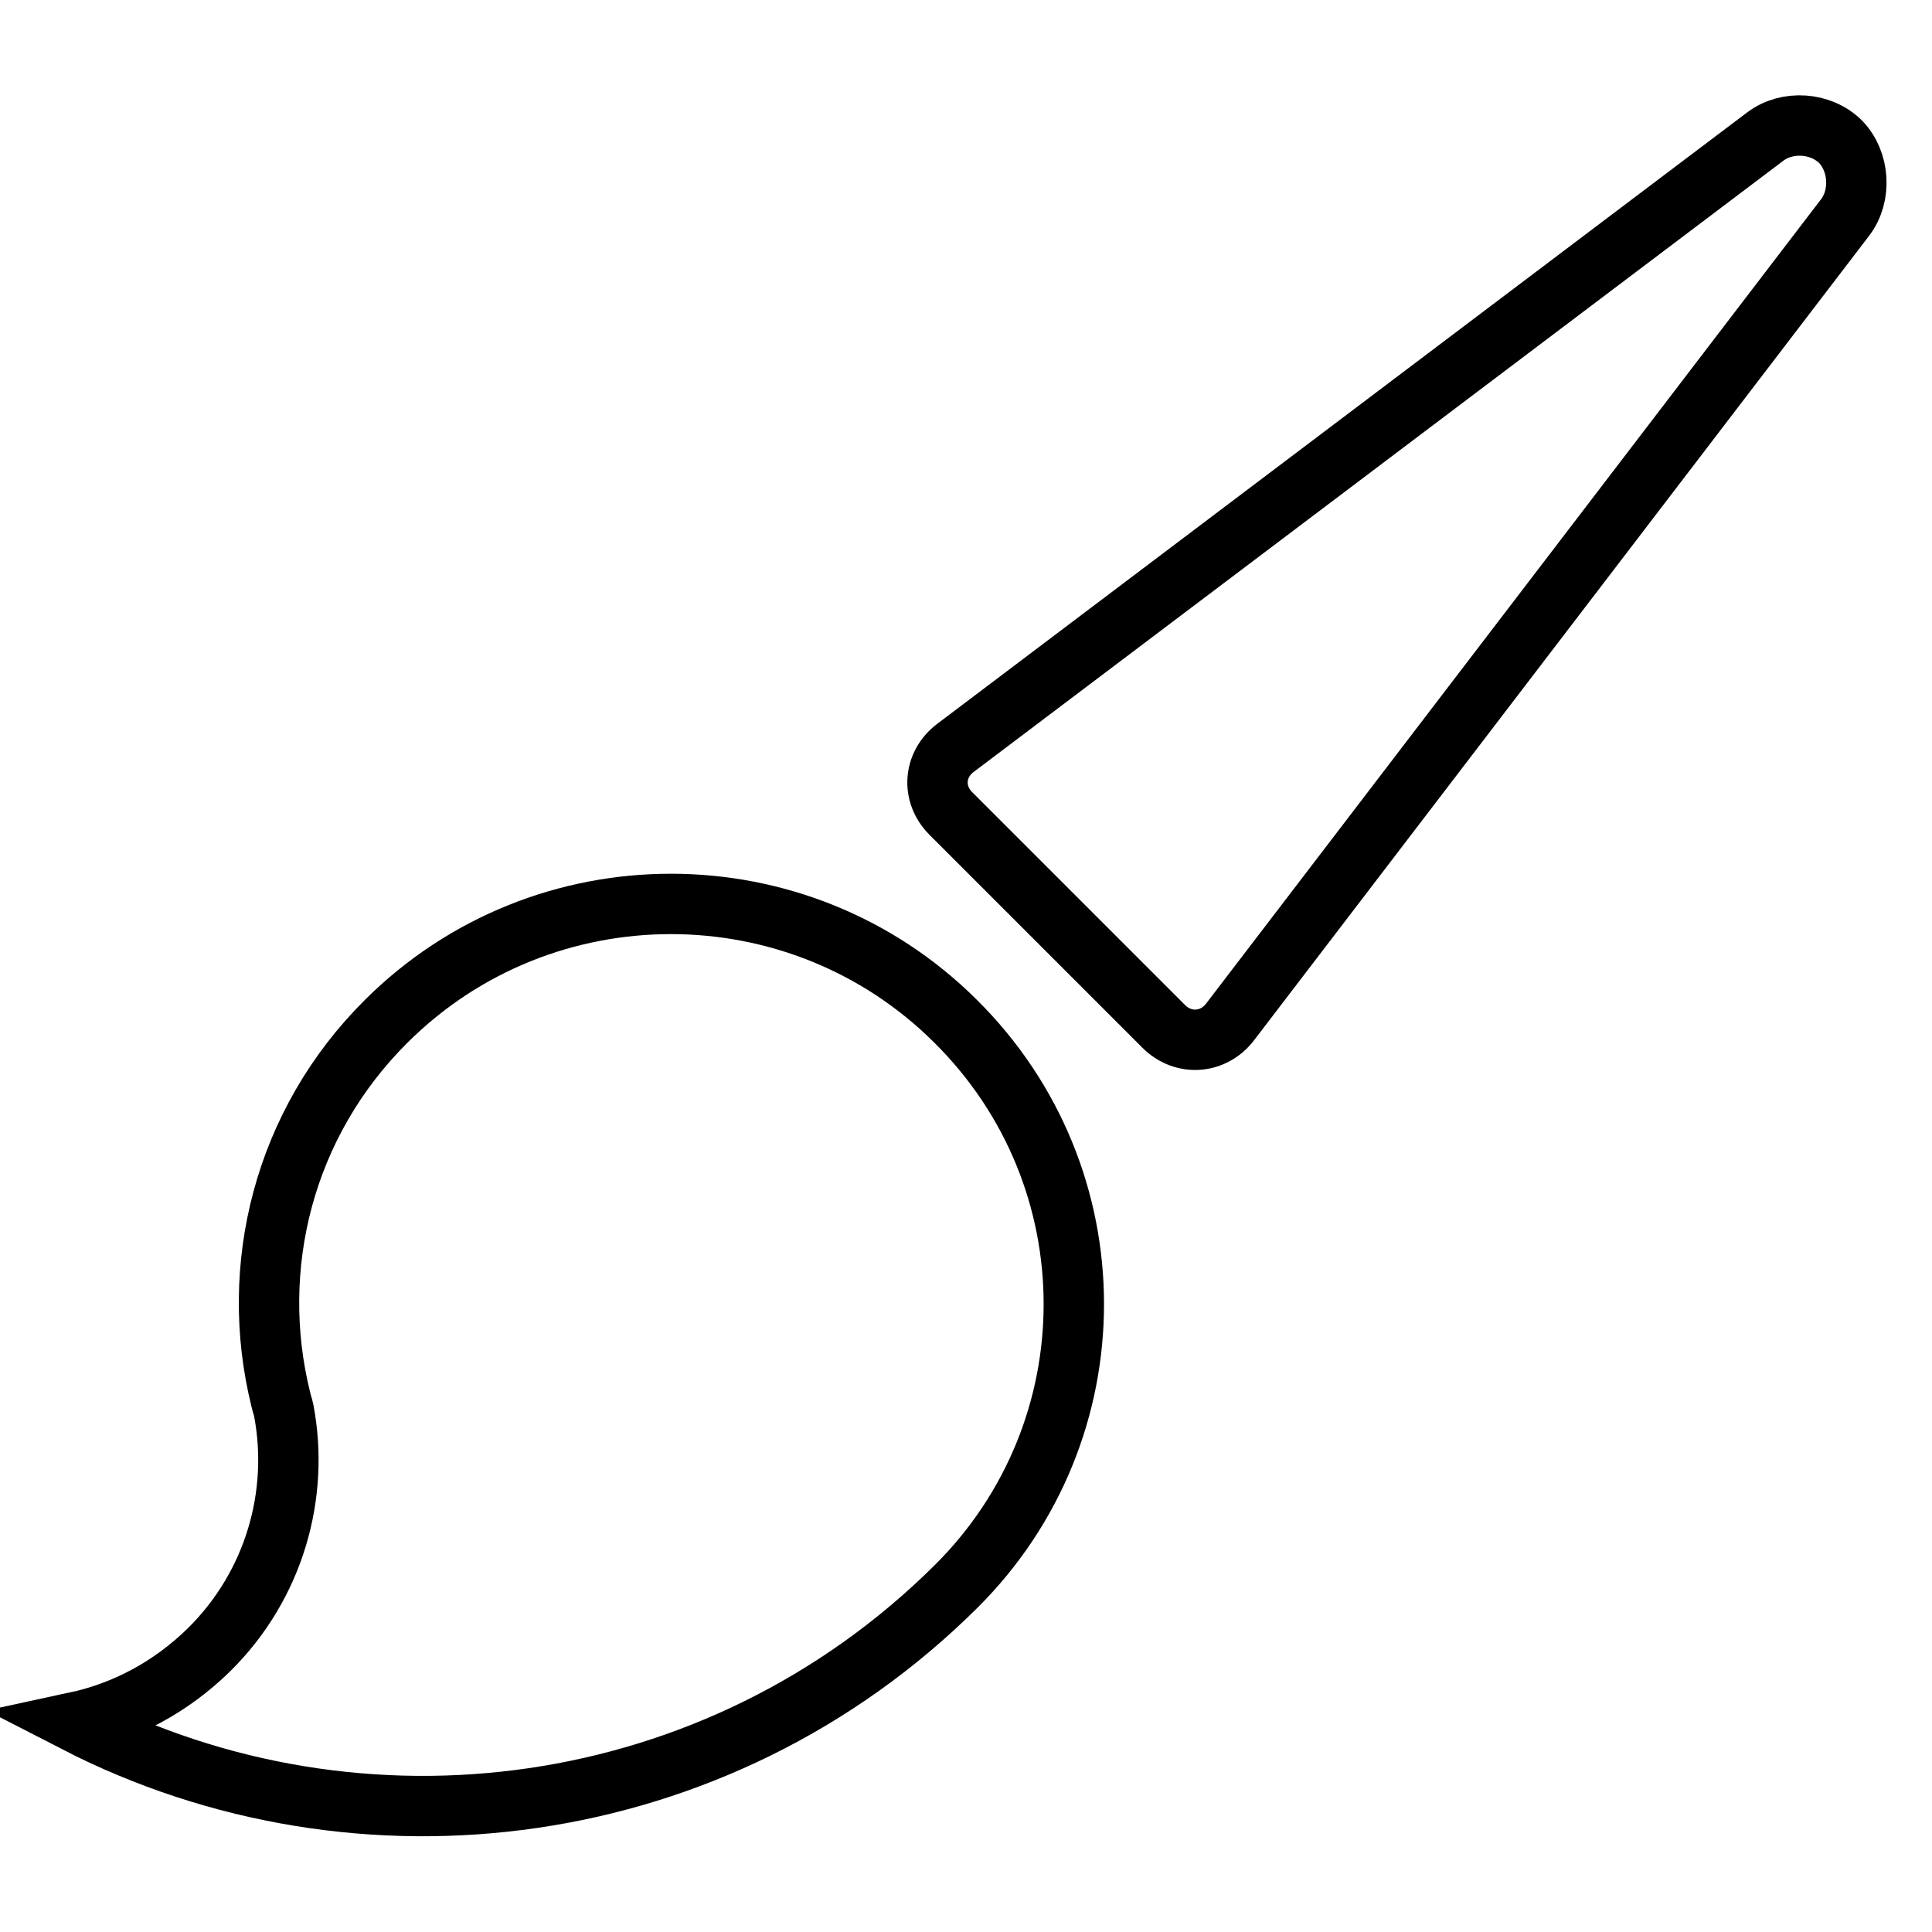 <?xml version="1.0" encoding="utf-8"?>
<!-- Svg Vector Icons : http://www.onlinewebfonts.com/icon -->
<!DOCTYPE svg PUBLIC "-//W3C//DTD SVG 1.1//EN" "http://www.w3.org/Graphics/SVG/1.1/DTD/svg11.dtd">
<svg version="1.1" xmlns="http://www.w3.org/2000/svg" xmlns:xlink="http://www.w3.org/1999/xlink" x="0px" y="0px" viewBox="0 0 256 256" enable-background="new 0 0 256 256" xml:space="preserve">
<g> <path stroke-width="8" fill-opacity="0" stroke="#000000"  d="M244.5,28.8L163,135.4c-2.2,2.9-6.2,3.2-8.8,0.6L126,107.8c-2.6-2.6-2.3-6.5,0.6-8.7l107.3-81 c2.9-2.2,7.4-1.9,10,0.7C246.4,21.4,246.7,25.9,244.5,28.8z M126.7,210.2c-31.6,31.4-79,37.4-116.7,18c6.5-1.4,12.6-4.6,17.7-9.6 c8.7-8.6,12-20.6,9.9-31.7c-0.1-0.5-0.3-1-0.4-1.5c-4.3-17.4,0.3-36.5,14-50.1c20.8-20.7,54.6-20.7,75.4,0 C147.5,156,147.5,189.5,126.7,210.2z"/></g>
</svg>